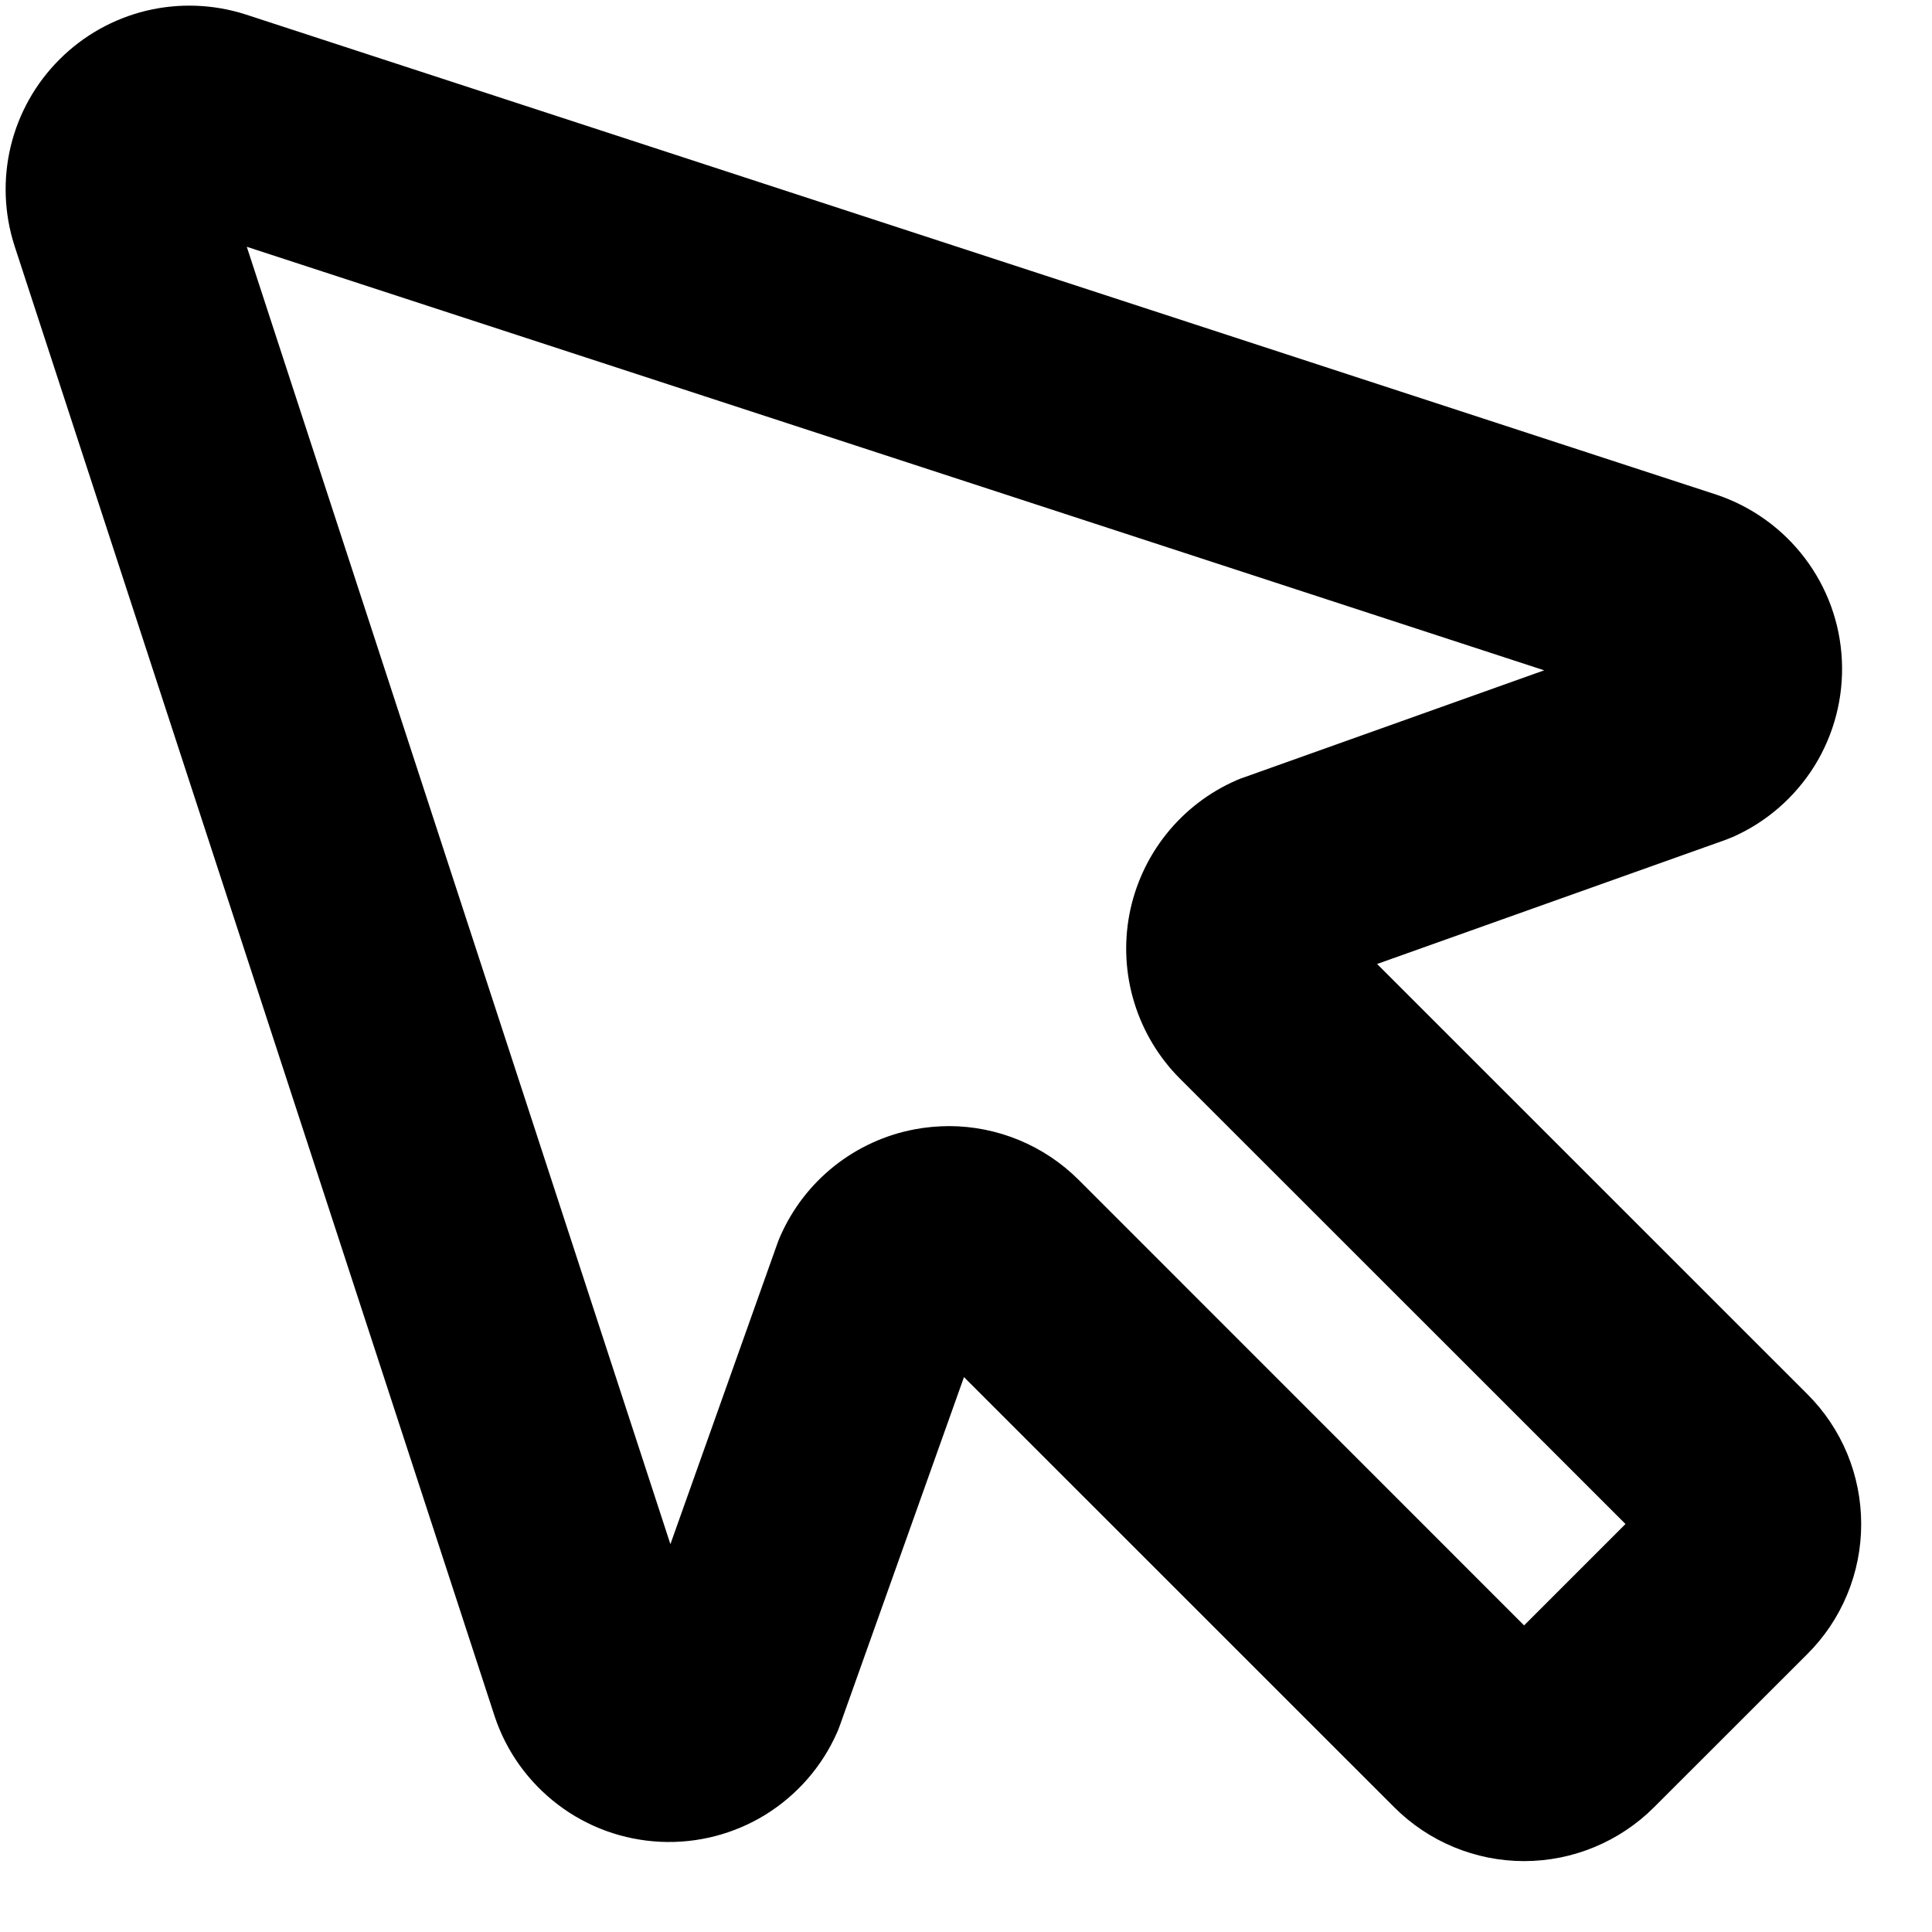 <?xml version="1.0" encoding="UTF-8"?> <svg xmlns="http://www.w3.org/2000/svg" width="23" height="23" viewBox="0 0 23 23" fill="none"><path d="M21.516 16.597L16.394 11.476L20.543 9.998L20.626 9.965C21.03 9.787 21.37 9.49 21.603 9.115C21.835 8.739 21.948 8.302 21.927 7.861C21.907 7.42 21.753 6.996 21.486 6.644C21.219 6.292 20.852 6.029 20.434 5.889L2.924 0.172C2.541 0.049 2.131 0.034 1.74 0.128C1.349 0.223 0.992 0.423 0.708 0.708C0.423 0.992 0.223 1.349 0.128 1.74C0.034 2.131 0.049 2.541 0.172 2.924L5.889 20.433C6.028 20.852 6.292 21.218 6.644 21.485C6.996 21.752 7.42 21.905 7.861 21.926C8.302 21.947 8.739 21.834 9.115 21.602C9.49 21.369 9.787 21.029 9.965 20.625C9.977 20.598 9.988 20.57 9.998 20.542L11.476 16.394L16.598 21.515C17.008 21.925 17.564 22.156 18.144 22.156C18.724 22.156 19.281 21.925 19.691 21.515L21.516 19.691C21.72 19.488 21.881 19.247 21.991 18.981C22.101 18.716 22.157 18.431 22.157 18.144C22.157 17.857 22.101 17.572 21.991 17.306C21.881 17.041 21.72 16.8 21.516 16.597ZM18.144 19.35L12.842 14.047C12.432 13.637 11.875 13.406 11.295 13.406C11.158 13.407 11.021 13.419 10.886 13.445C10.536 13.511 10.208 13.662 9.929 13.884C9.651 14.106 9.431 14.392 9.288 14.719C9.276 14.746 9.265 14.774 9.255 14.802L7.981 18.383L2.938 2.938L18.383 7.98L14.805 9.256C14.777 9.265 14.749 9.276 14.722 9.288C14.395 9.43 14.108 9.65 13.885 9.929C13.663 10.207 13.512 10.536 13.445 10.886C13.379 11.236 13.399 11.598 13.504 11.938C13.609 12.279 13.795 12.589 14.047 12.841L19.351 18.143L18.144 19.35Z" fill="black"></path></svg> 